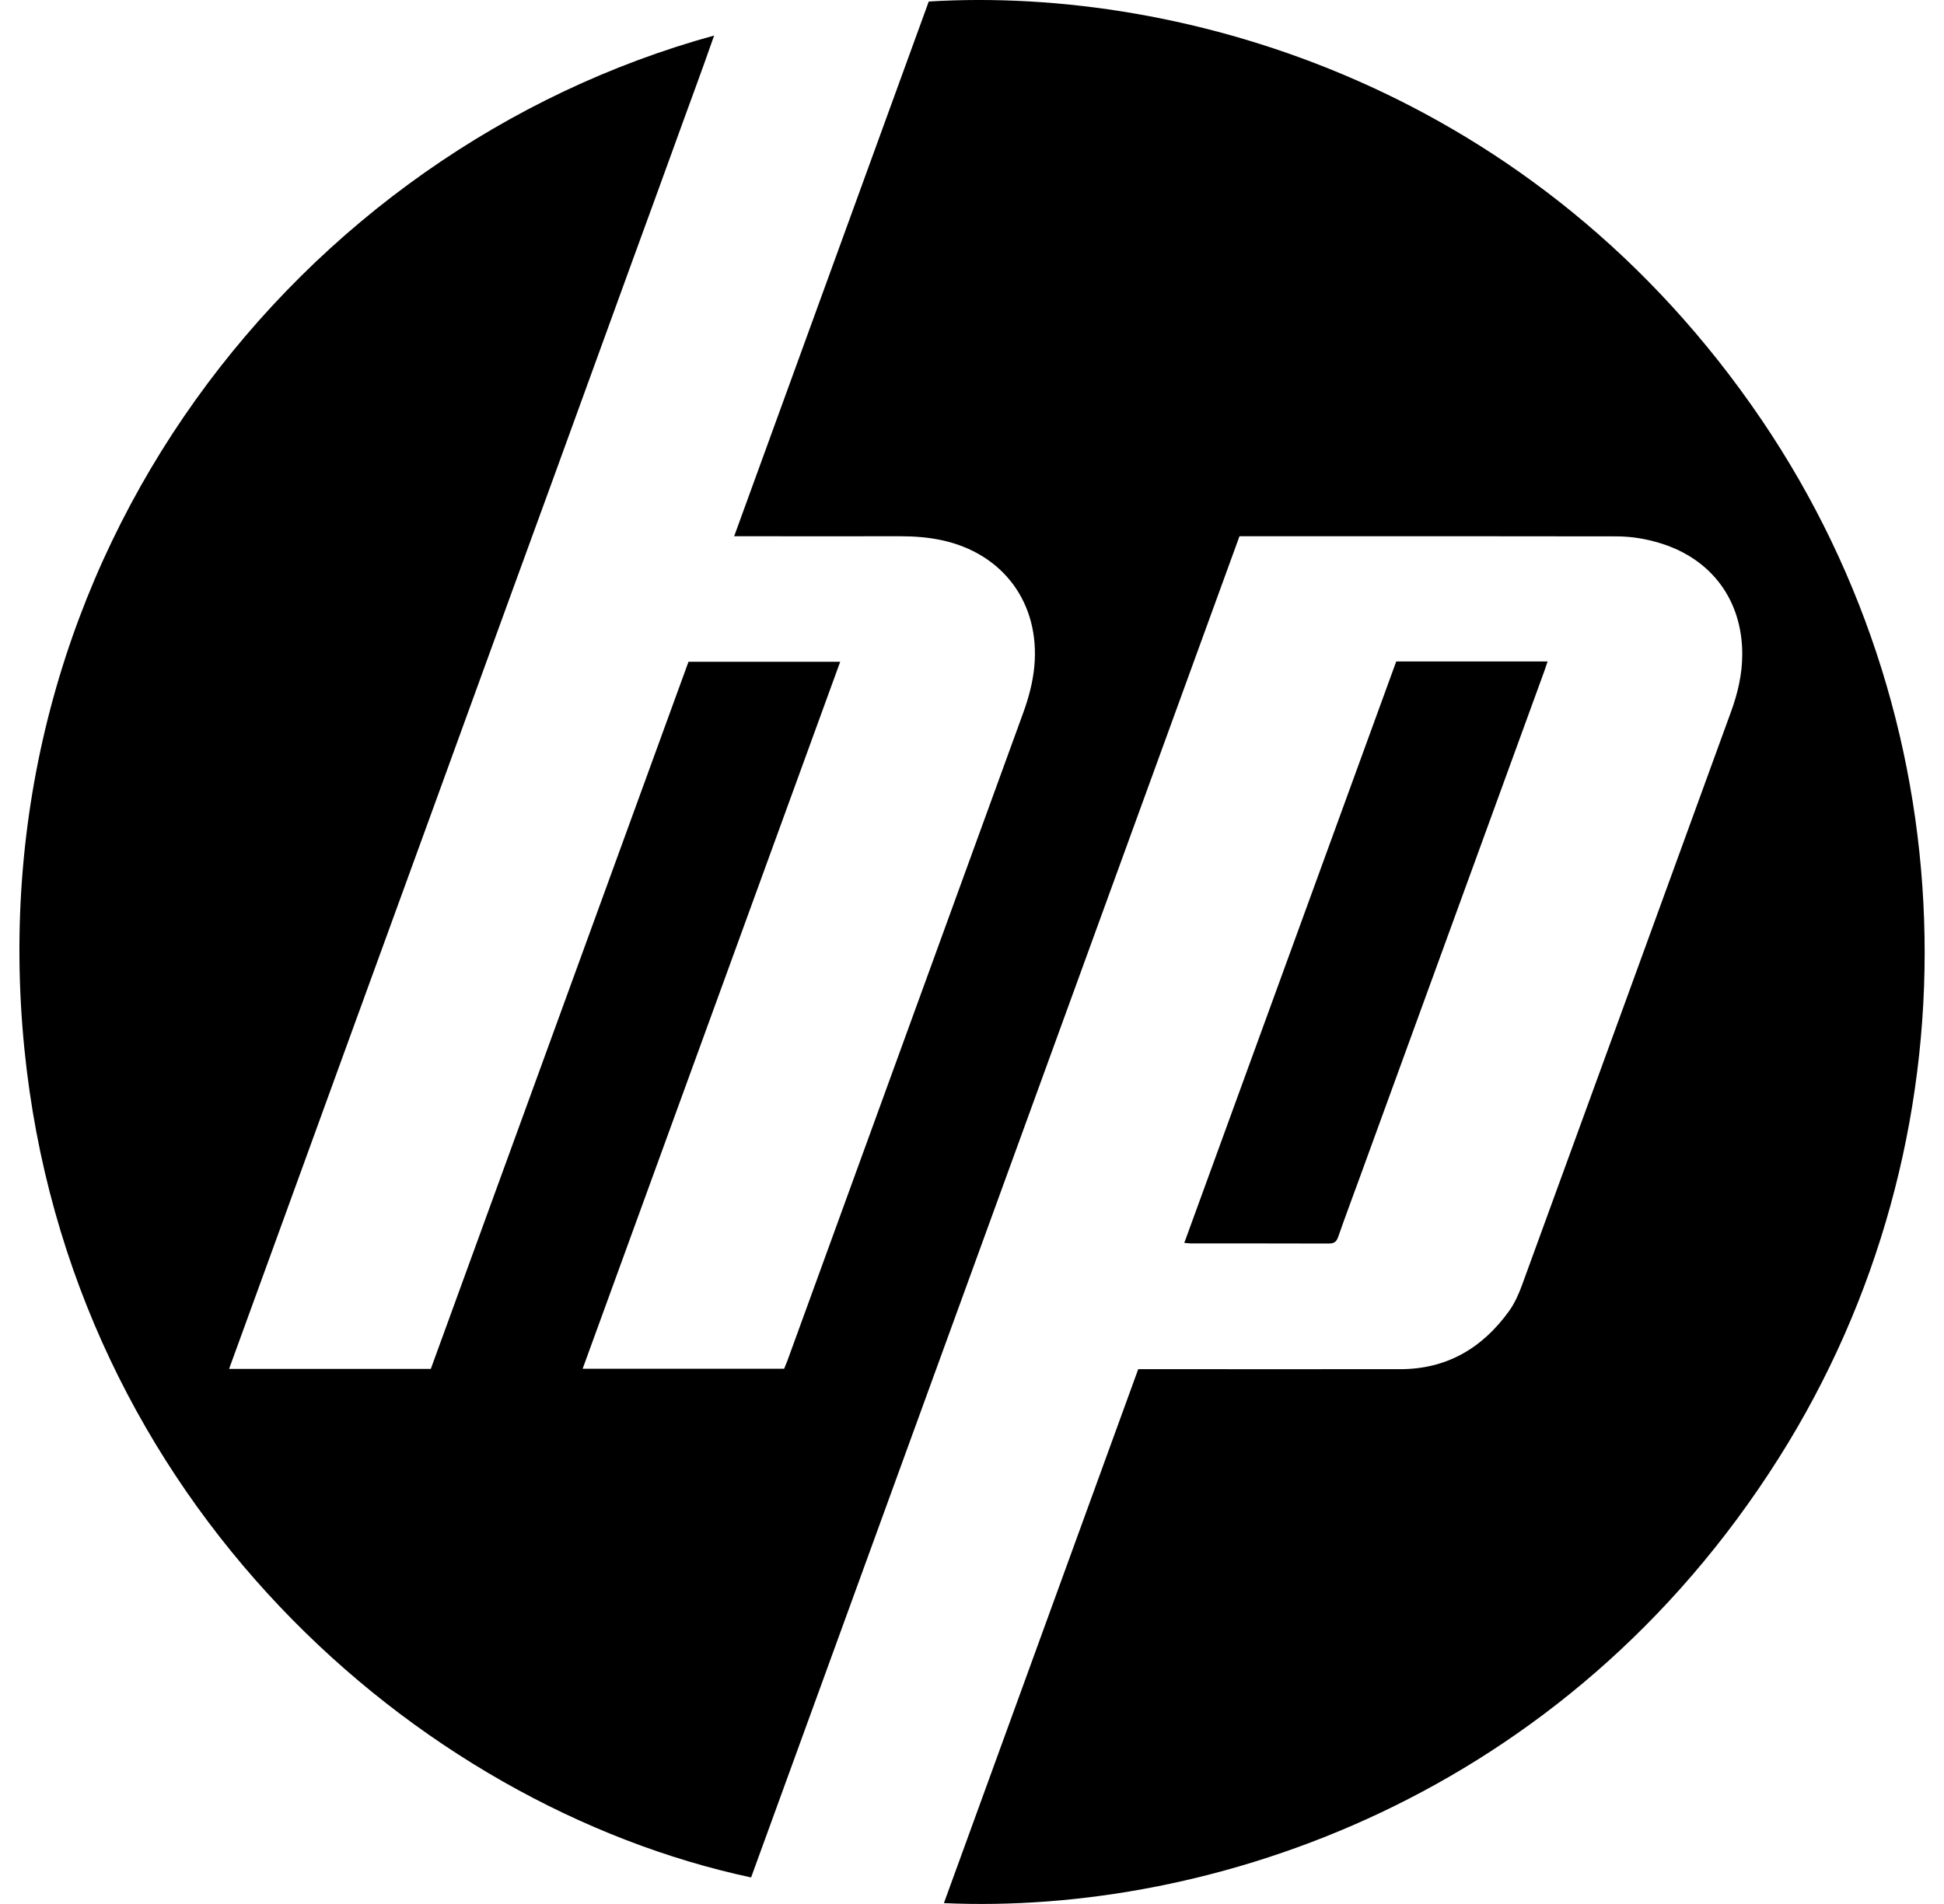 <?xml version="1.0" encoding="UTF-8"?>
<svg id="Layer_1" data-name="Layer 1" xmlns="http://www.w3.org/2000/svg" viewBox="0 0 49 48">
  <defs>
    <style>
      .cls-1 {
        stroke-width: 0px;
      }
    </style>
  </defs>
  <path class="cls-1" d="M5.772,34.51h5.087c2.165-5.943,4.331-11.886,6.495-17.827h3.824c-2.166,5.947-4.326,11.876-6.492,17.823h5.079c.027-.067.056-.133.081-.2,1.983-5.447,3.965-10.894,5.947-16.341.137-.378.24-.763.278-1.165.148-1.593-.786-2.858-2.355-3.186-.337-.07-.677-.095-1.021-.095-1.305.002-2.61,0-3.914,0-.078,0-.156,0-.276,0,1.643-4.517,3.275-9.003,4.905-13.481,6.446-.393,15.322,2.176,21.002,10.56,5.31,7.839,5.474,18.163.429,26.151-5.421,8.582-14.331,11.535-21.049,11.229,1.633-4.487,3.263-8.967,4.898-13.461h.266c2.114,0,4.228.002,6.342,0,1.171-.001,2.066-.532,2.738-1.463.138-.192.24-.418.322-.641,1.761-4.822,3.517-9.646,5.274-14.471.171-.468.283-.947.283-1.451,0-1.351-.764-2.394-2.057-2.794-.364-.113-.737-.175-1.118-.175-1.115-.002-2.231-.002-3.346-.003-1.961,0-3.922,0-5.883,0h-.269c-4.107,11.28-8.209,22.547-12.31,33.812C10.507,45.529,1.76,37.862.615,26.446-.632,14.008,7.572,3.762,18,.896c-.331.951-.678,1.873-1.011,2.799-.338.938-.683,1.875-1.024,2.812-.339.931-.677,1.861-1.015,2.792-.338.931-.676,1.862-1.015,2.792-.341.937-.684,1.874-1.026,2.812-.339.93-.678,1.861-1.016,2.792-.339.931-.676,1.862-1.015,2.792-.341.938-.683,1.875-1.024,2.812-.339.931-.678,1.861-1.017,2.792-.339.931-.677,1.861-1.015,2.792-.341.938-.682,1.875-1.023,2.813-.338.929-.677,1.859-1.025,2.815Z"/>
  <path class="cls-1" d="M29.851,31.333c1.787-4.902,3.563-9.777,5.342-14.657h3.815c-.028.084-.051.157-.077.228-1.557,4.274-3.115,8.549-4.673,12.823-.177.486-.359.969-.529,1.458-.044.126-.108.166-.237.165-1.158-.004-2.317-.002-3.475-.003-.043,0-.085-.007-.167-.014Z"/>
</svg>
